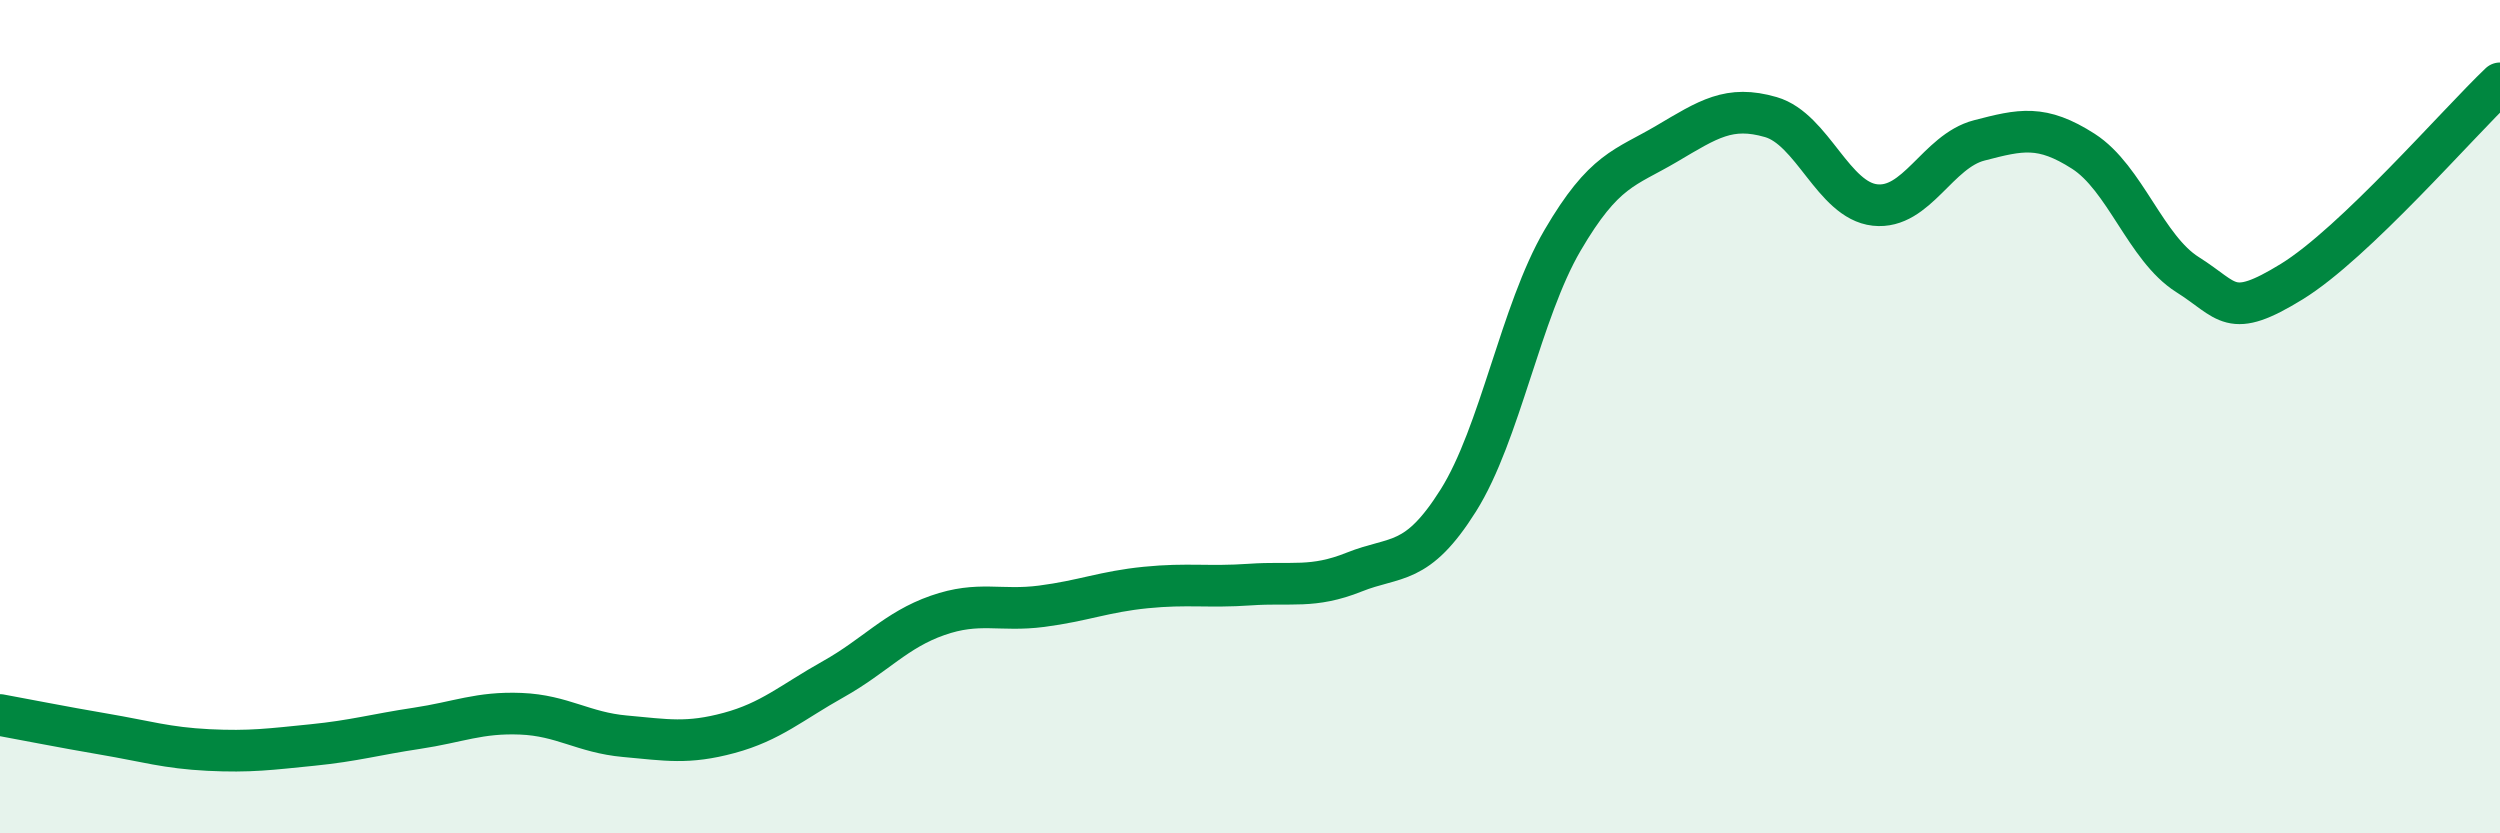 
    <svg width="60" height="20" viewBox="0 0 60 20" xmlns="http://www.w3.org/2000/svg">
      <path
        d="M 0,17.16 C 0.5,17.25 1.5,17.45 2.5,17.62 C 3.5,17.79 4,17.95 5,18 C 6,18.05 6.5,17.98 7.5,17.88 C 8.5,17.78 9,17.63 10,17.48 C 11,17.33 11.5,17.09 12.5,17.13 C 13.5,17.17 14,17.58 15,17.67 C 16,17.76 16.5,17.86 17.5,17.59 C 18.5,17.32 19,16.86 20,16.3 C 21,15.74 21.5,15.12 22.5,14.77 C 23.5,14.42 24,14.68 25,14.55 C 26,14.42 26.5,14.2 27.5,14.1 C 28.5,14 29,14.1 30,14.03 C 31,13.96 31.5,14.13 32.5,13.73 C 33.5,13.33 34,13.6 35,12.01 C 36,10.42 36.5,7.48 37.5,5.77 C 38.5,4.06 39,4.04 40,3.45 C 41,2.86 41.5,2.52 42.5,2.81 C 43.5,3.1 44,4.81 45,4.92 C 46,5.03 46.5,3.63 47.5,3.37 C 48.5,3.11 49,2.99 50,3.63 C 51,4.27 51.5,5.96 52.5,6.59 C 53.5,7.22 53.5,7.68 55,6.76 C 56.5,5.84 59,2.95 60,2L60 20L0 20Z"
        fill="#008740"
        opacity="0.1"
        stroke-linecap="round"
        stroke-linejoin="round"
      />
      <path
        d="M 0,17.16 C 0.5,17.25 1.5,17.45 2.5,17.62 C 3.5,17.79 4,17.95 5,18 C 6,18.05 6.5,17.98 7.5,17.88 C 8.5,17.78 9,17.63 10,17.48 C 11,17.33 11.5,17.09 12.5,17.13 C 13.5,17.17 14,17.58 15,17.67 C 16,17.76 16.5,17.86 17.5,17.59 C 18.5,17.32 19,16.86 20,16.3 C 21,15.74 21.5,15.12 22.5,14.77 C 23.5,14.42 24,14.68 25,14.55 C 26,14.42 26.5,14.2 27.5,14.1 C 28.5,14 29,14.1 30,14.03 C 31,13.96 31.5,14.13 32.5,13.73 C 33.5,13.33 34,13.6 35,12.01 C 36,10.42 36.5,7.48 37.5,5.77 C 38.5,4.06 39,4.04 40,3.45 C 41,2.86 41.5,2.52 42.5,2.81 C 43.5,3.1 44,4.81 45,4.92 C 46,5.03 46.5,3.63 47.5,3.37 C 48.5,3.11 49,2.99 50,3.63 C 51,4.27 51.5,5.96 52.5,6.59 C 53.5,7.22 53.5,7.68 55,6.76 C 56.5,5.84 59,2.95 60,2"
        stroke="#008740"
        stroke-width="1"
        fill="none"
        stroke-linecap="round"
        stroke-linejoin="round"
      />
    </svg>
  